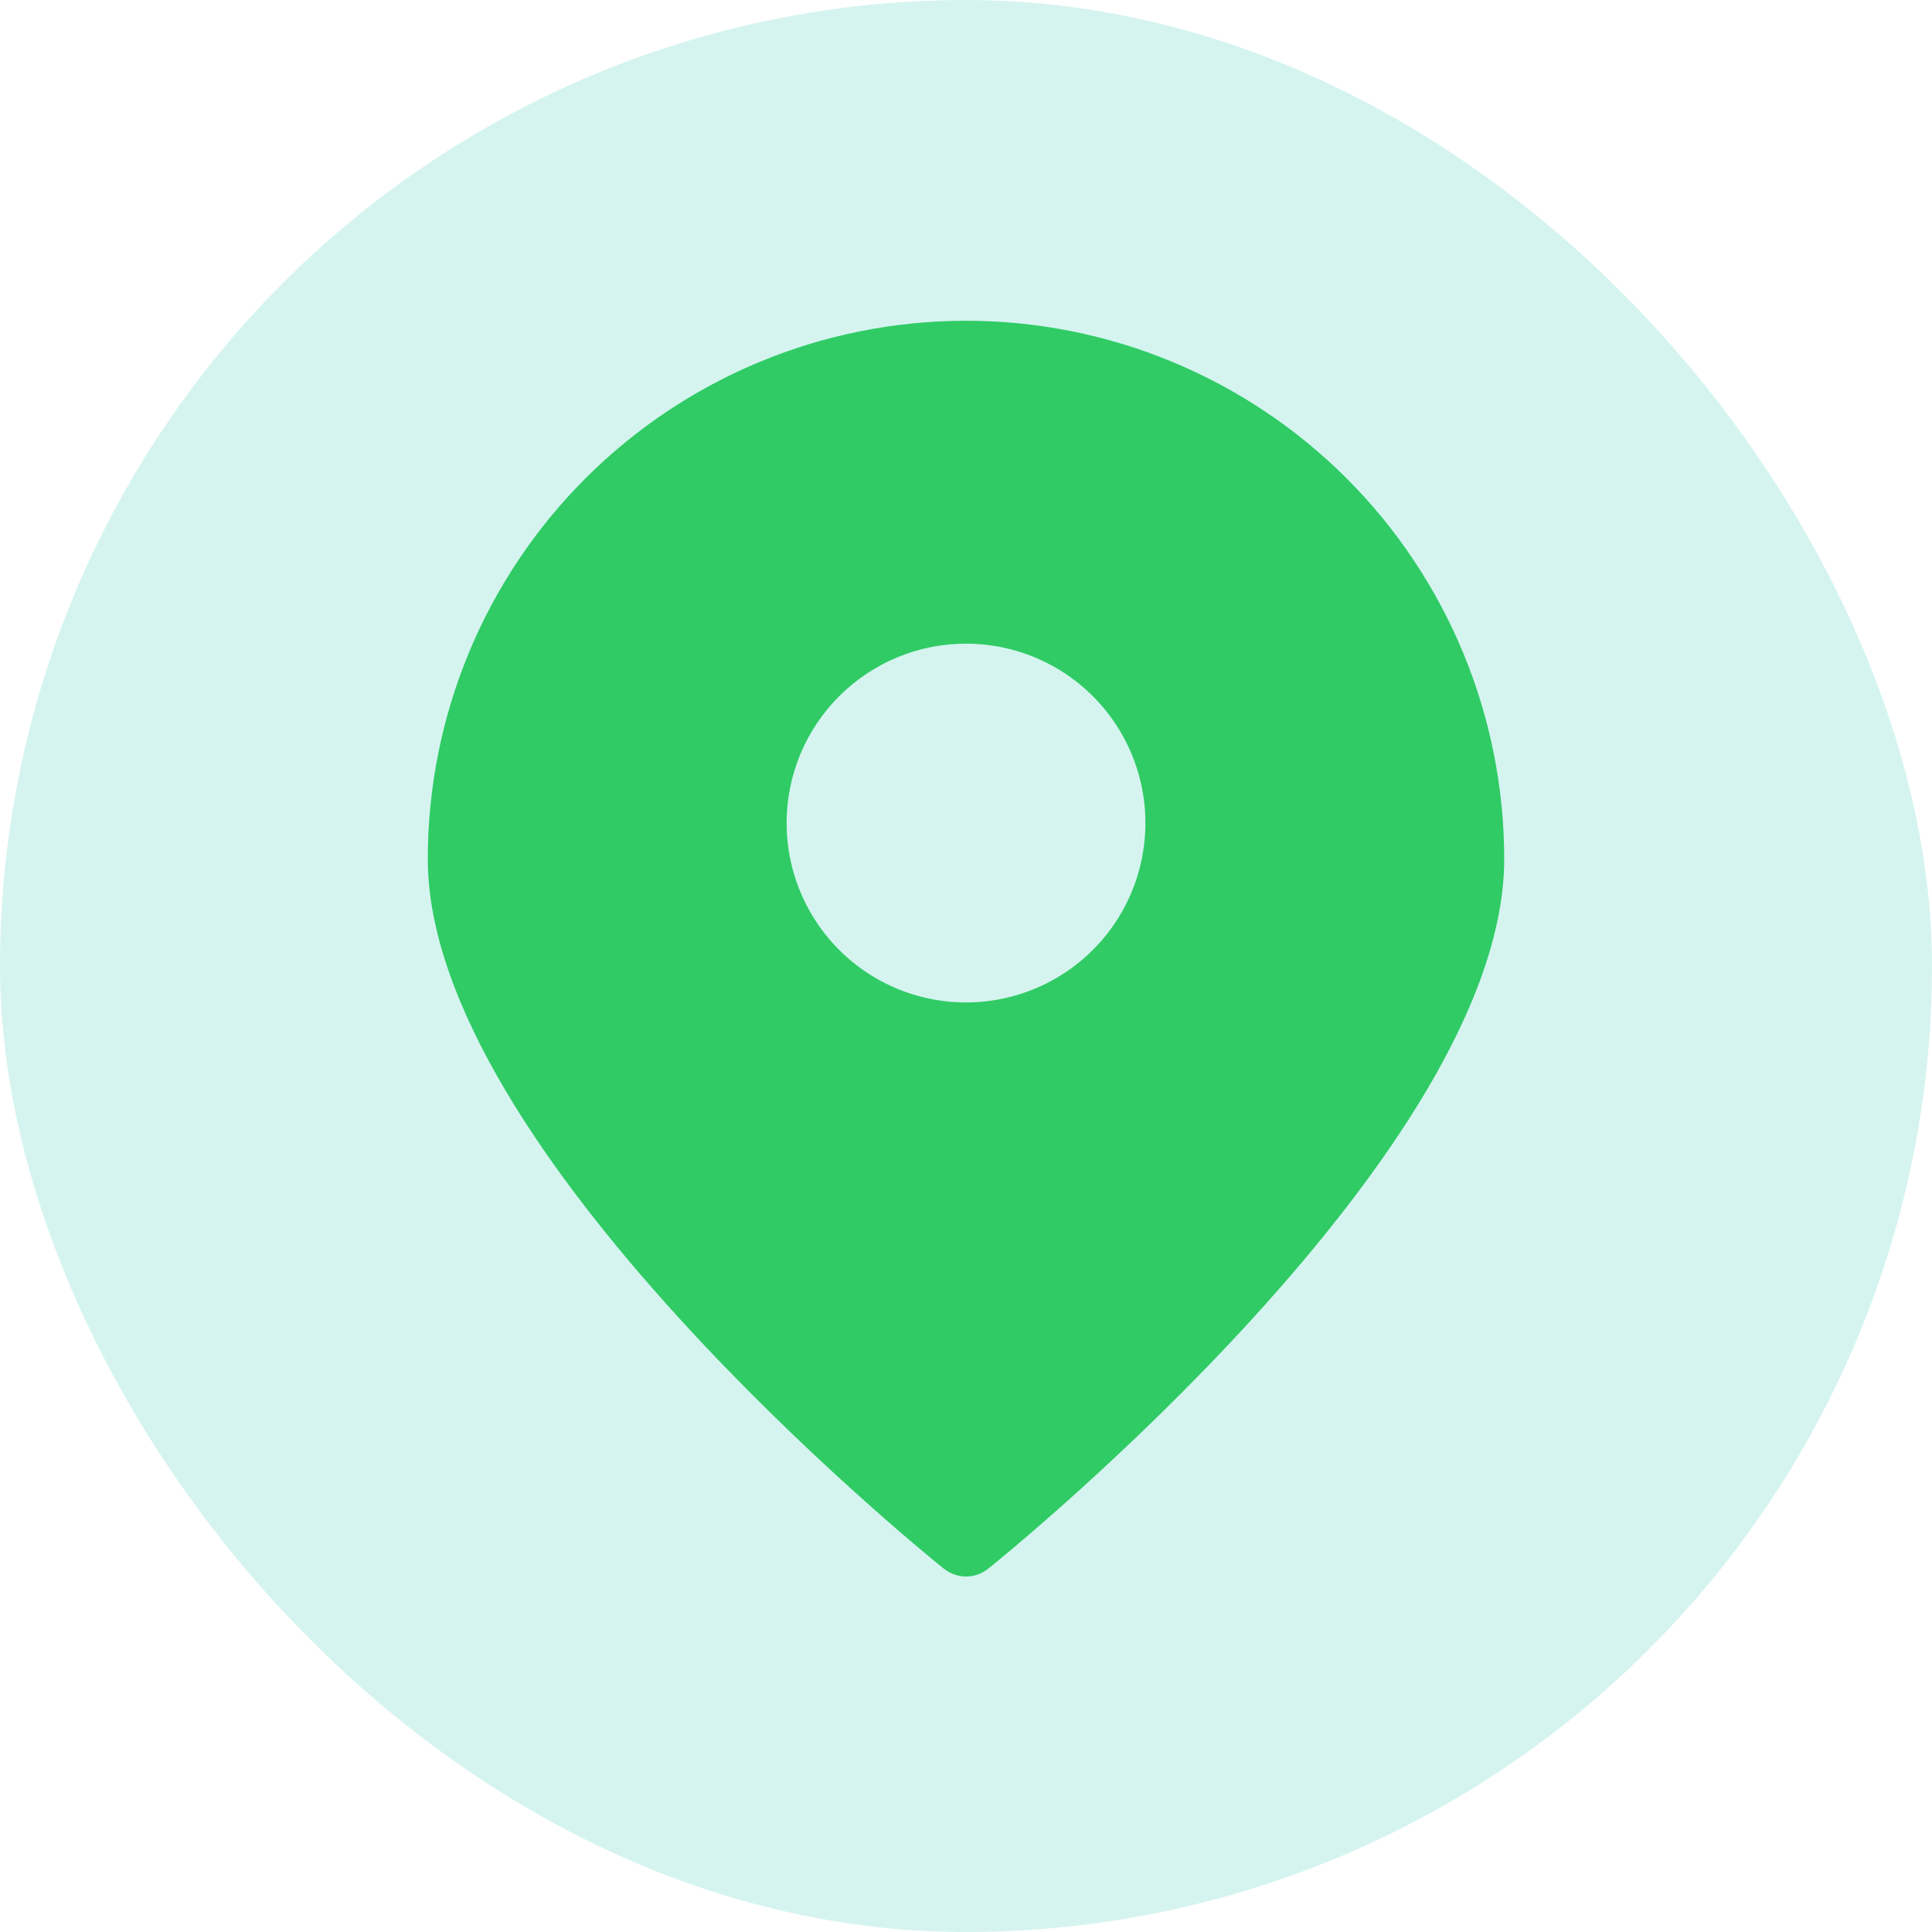 <svg width="40" height="40" viewBox="0 0 40 40" fill="none" xmlns="http://www.w3.org/2000/svg">
<g clip-path="url(#clip0_313_29101)">
<circle opacity="0.2" cx="20" cy="20" r="20" fill="#30CBB8"/>
<g clip-path="url(#clip1_313_29101)">
<path d="M20 32.641C20.168 32.639 20.33 32.581 20.461 32.477C20.907 32.121 31.143 23.816 31.143 17.784C31.143 14.828 29.969 11.994 27.88 9.904C25.79 7.815 22.956 6.641 20 6.641C17.045 6.641 14.211 7.815 12.121 9.904C10.031 11.994 8.857 14.828 8.857 17.784C8.857 23.816 19.094 32.121 19.54 32.477C19.671 32.581 19.833 32.639 20 32.641ZM20 13.326C20.735 13.326 21.453 13.544 22.064 13.952C22.675 14.36 23.151 14.941 23.432 15.619C23.713 16.298 23.787 17.045 23.643 17.765C23.5 18.486 23.146 19.148 22.627 19.667C22.107 20.186 21.445 20.54 20.725 20.683C20.004 20.827 19.258 20.753 18.579 20.472C17.9 20.191 17.32 19.715 16.912 19.104C16.504 18.493 16.286 17.775 16.286 17.041C16.286 16.055 16.677 15.111 17.374 14.414C18.07 13.718 19.015 13.326 20 13.326Z" fill="#30CB65"/>
</g>
</g>
<defs>
<clipPath id="clip0_313_29101">
<rect width="40" height="40" rx="20" fill="white"/>
</clipPath>
<clipPath id="clip1_313_29101">
<rect width="26" height="26" fill="white" transform="translate(7 6.641)"/>
</clipPath>
</defs>
</svg>
